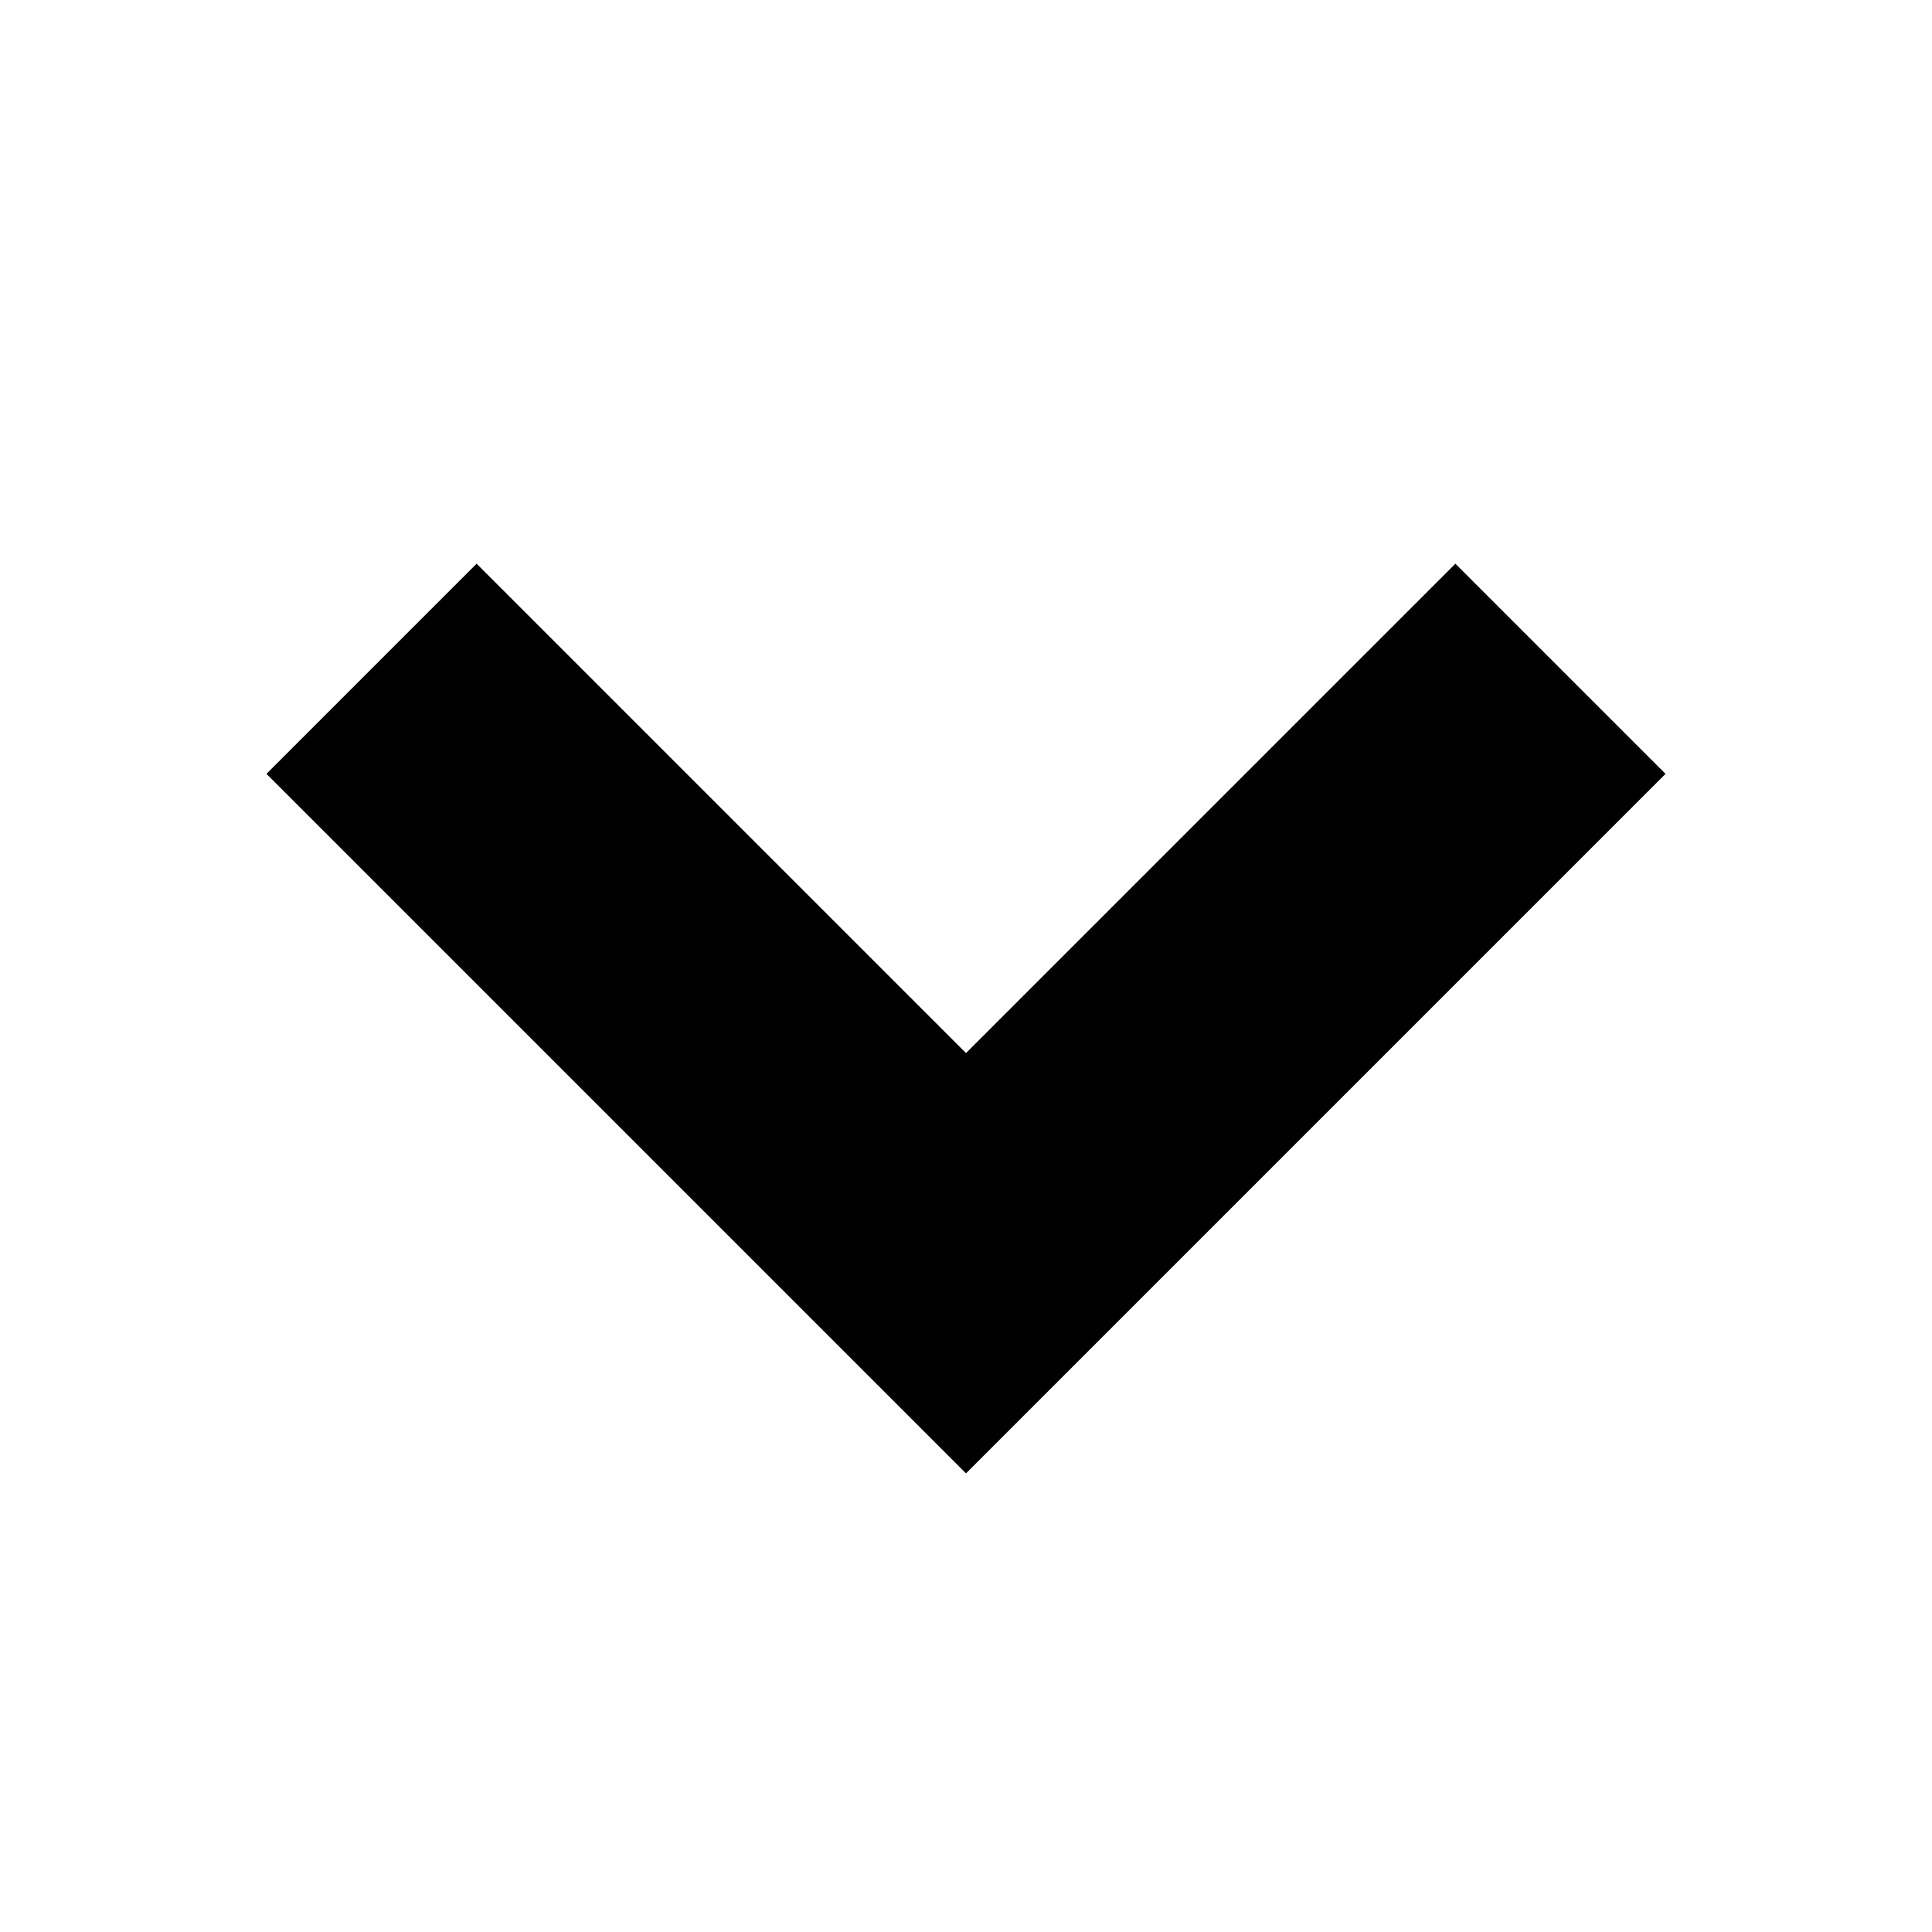 ﻿<?xml version="1.0" encoding="utf-8"?>
<svg xmlns="http://www.w3.org/2000/svg" viewBox="0 0 26 26" width="208" height="208">
  <path d="M6.414 7.586L3.586 10.414L13 19.828L22.414 10.414L19.586 7.586L13 14.172Z" />
</svg>
